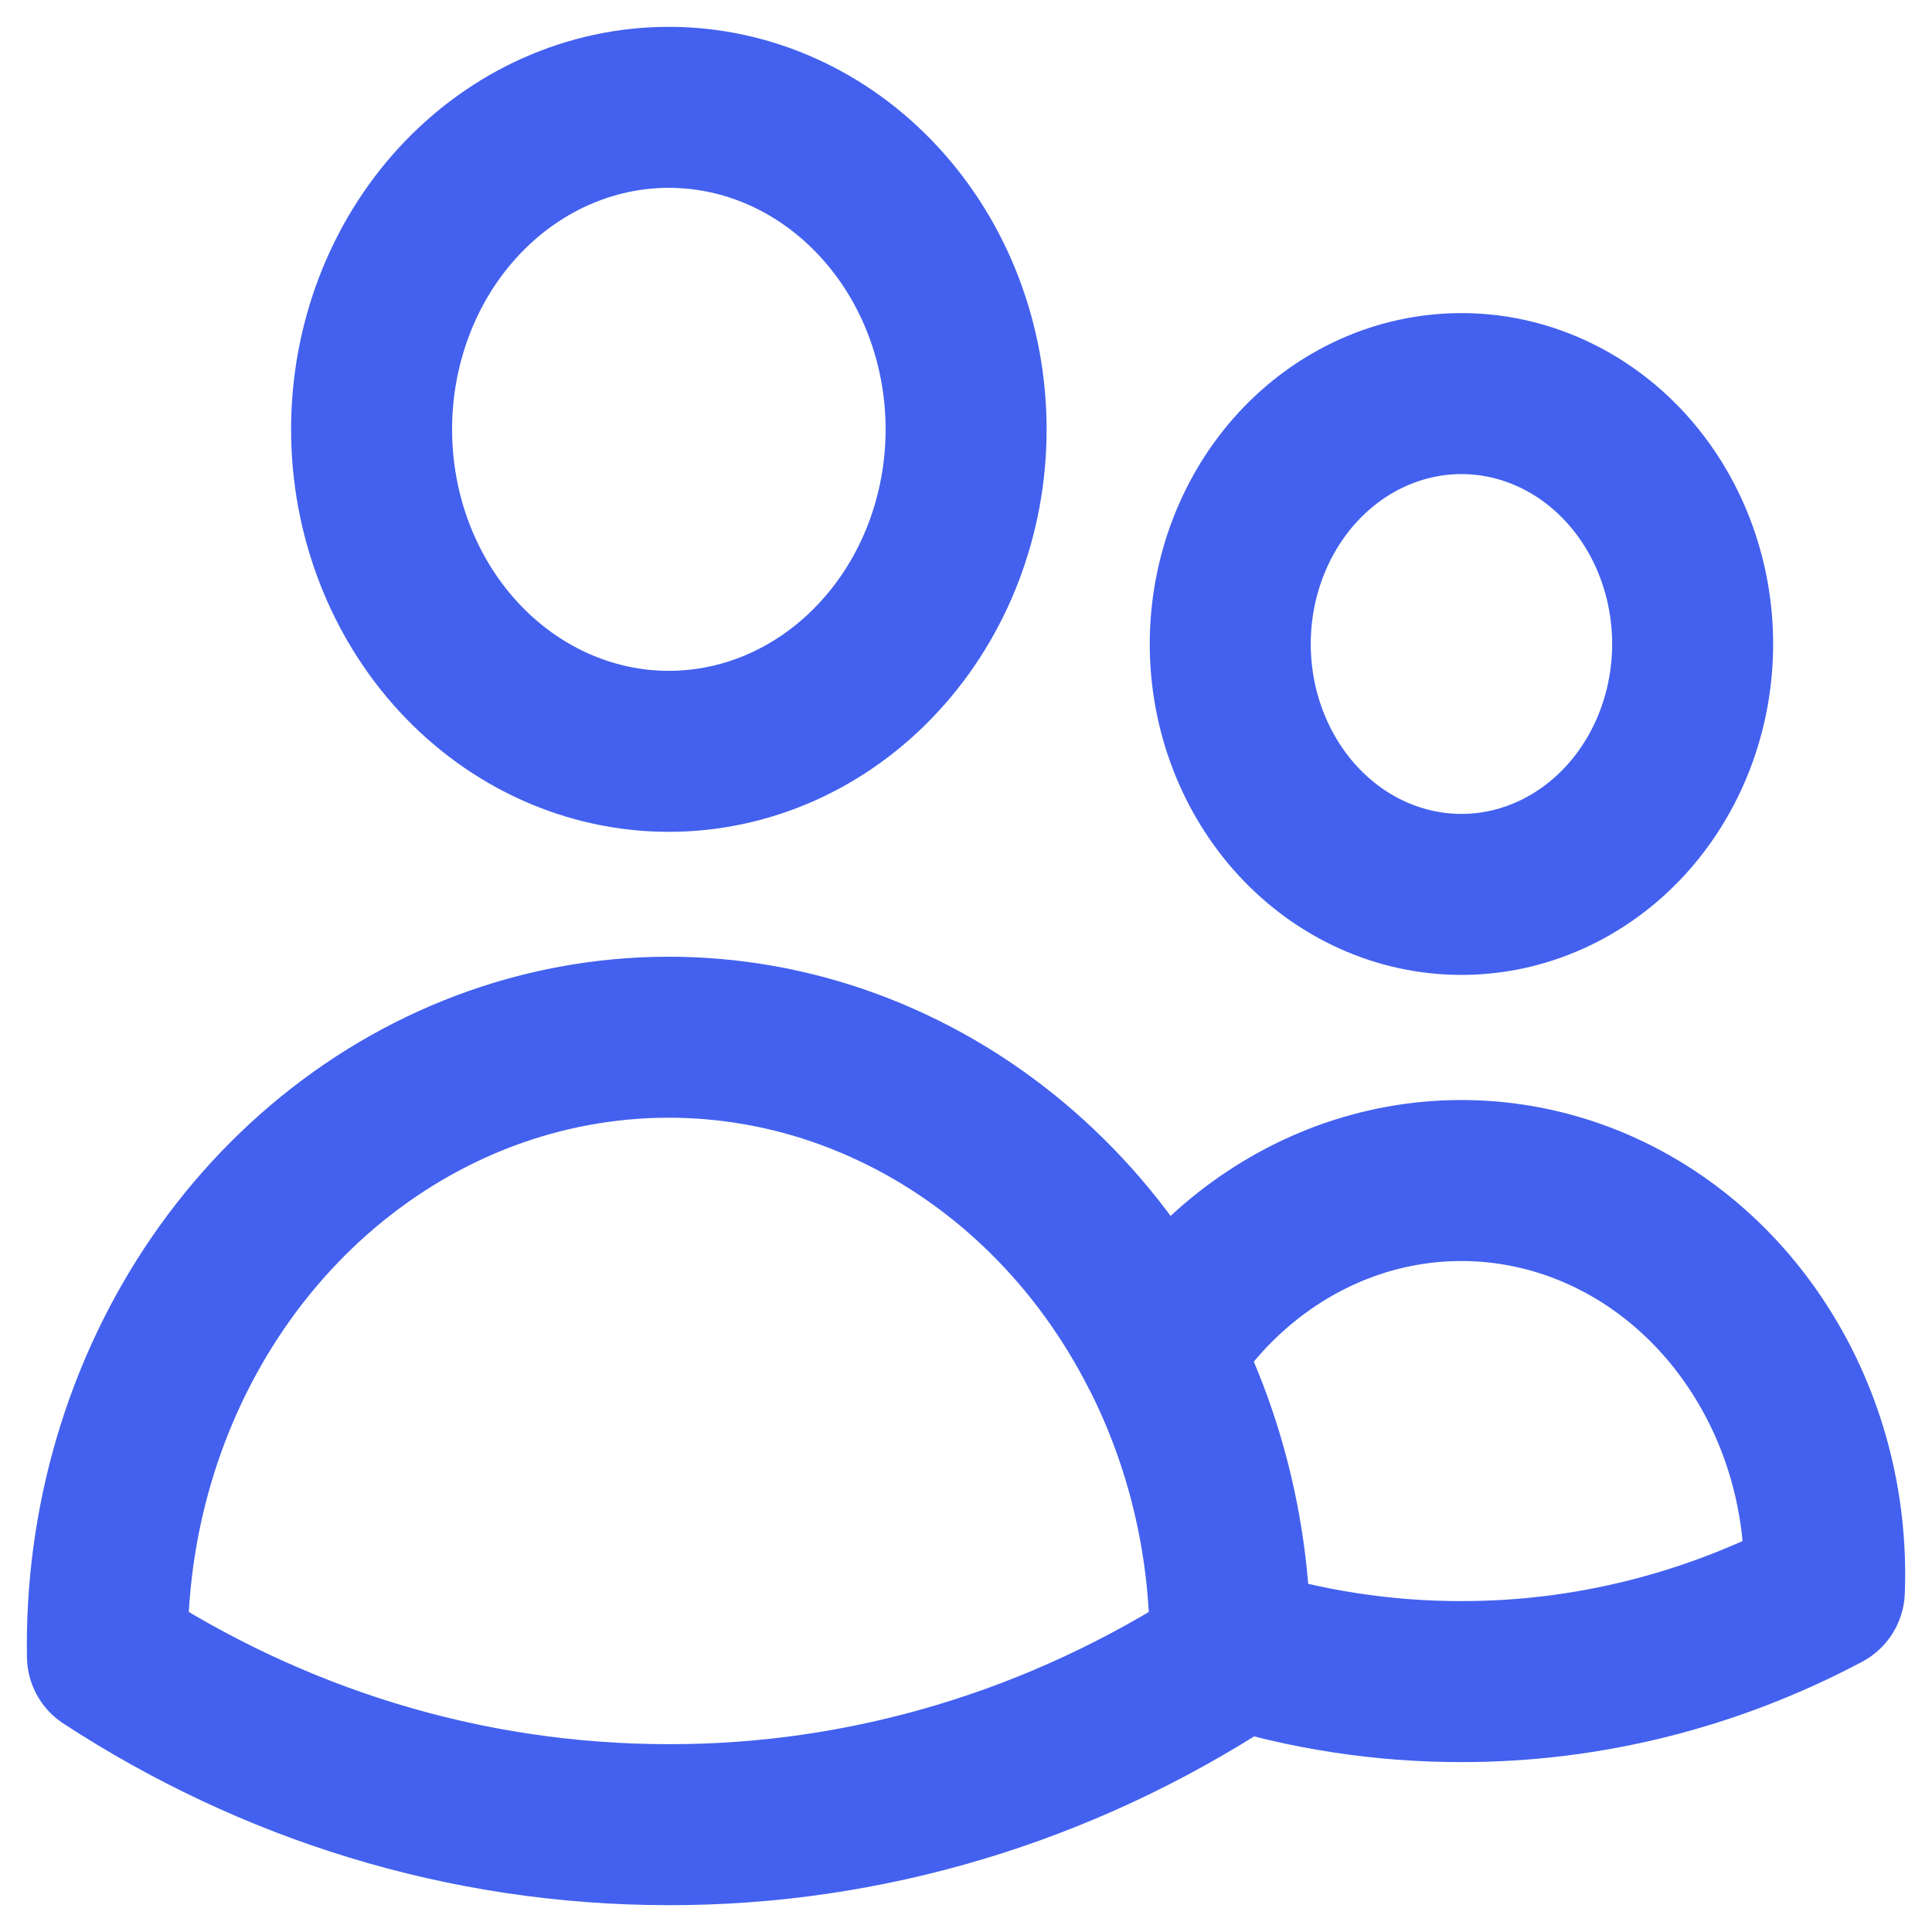 <svg width="18" height="18" viewBox="0 0 18 18" fill="none" xmlns="http://www.w3.org/2000/svg">
<path d="M11.462 15.336C12.162 15.556 12.887 15.668 13.616 15.667C14.788 15.668 15.944 15.379 16.997 14.82C17.028 14.024 16.819 13.238 16.4 12.582C15.982 11.925 15.378 11.435 14.679 11.184C13.98 10.934 13.225 10.937 12.528 11.193C11.831 11.45 11.23 11.945 10.816 12.604M11.462 15.336V15.333C11.462 14.344 11.228 13.413 10.817 12.604M11.462 15.336V15.43C9.883 16.46 8.074 17.003 6.231 17C4.318 17 2.529 16.427 1.001 15.43L1 15.333C0.999 14.075 1.385 12.852 2.097 11.858C2.809 10.864 3.806 10.154 4.931 9.841C6.056 9.529 7.245 9.63 8.31 10.131C9.376 10.631 10.258 11.501 10.816 12.604M9.001 4C9.001 4.796 8.709 5.559 8.189 6.121C7.67 6.684 6.966 7 6.231 7C5.497 7 4.793 6.684 4.273 6.121C3.754 5.559 3.462 4.796 3.462 4C3.462 3.204 3.754 2.441 4.273 1.879C4.793 1.316 5.497 1 6.231 1C6.966 1 7.67 1.316 8.189 1.879C8.709 2.441 9.001 3.204 9.001 4V4ZM15.77 6C15.77 6.619 15.543 7.212 15.139 7.65C14.735 8.087 14.187 8.333 13.616 8.333C13.044 8.333 12.497 8.087 12.093 7.65C11.689 7.212 11.462 6.619 11.462 6C11.462 5.381 11.689 4.788 12.093 4.35C12.497 3.913 13.044 3.667 13.616 3.667C14.187 3.667 14.735 3.913 15.139 4.35C15.543 4.788 15.77 5.381 15.77 6V6Z" stroke="#4361EE" stroke-width="1.5" stroke-linecap="round" stroke-linejoin="round"/>
</svg>
